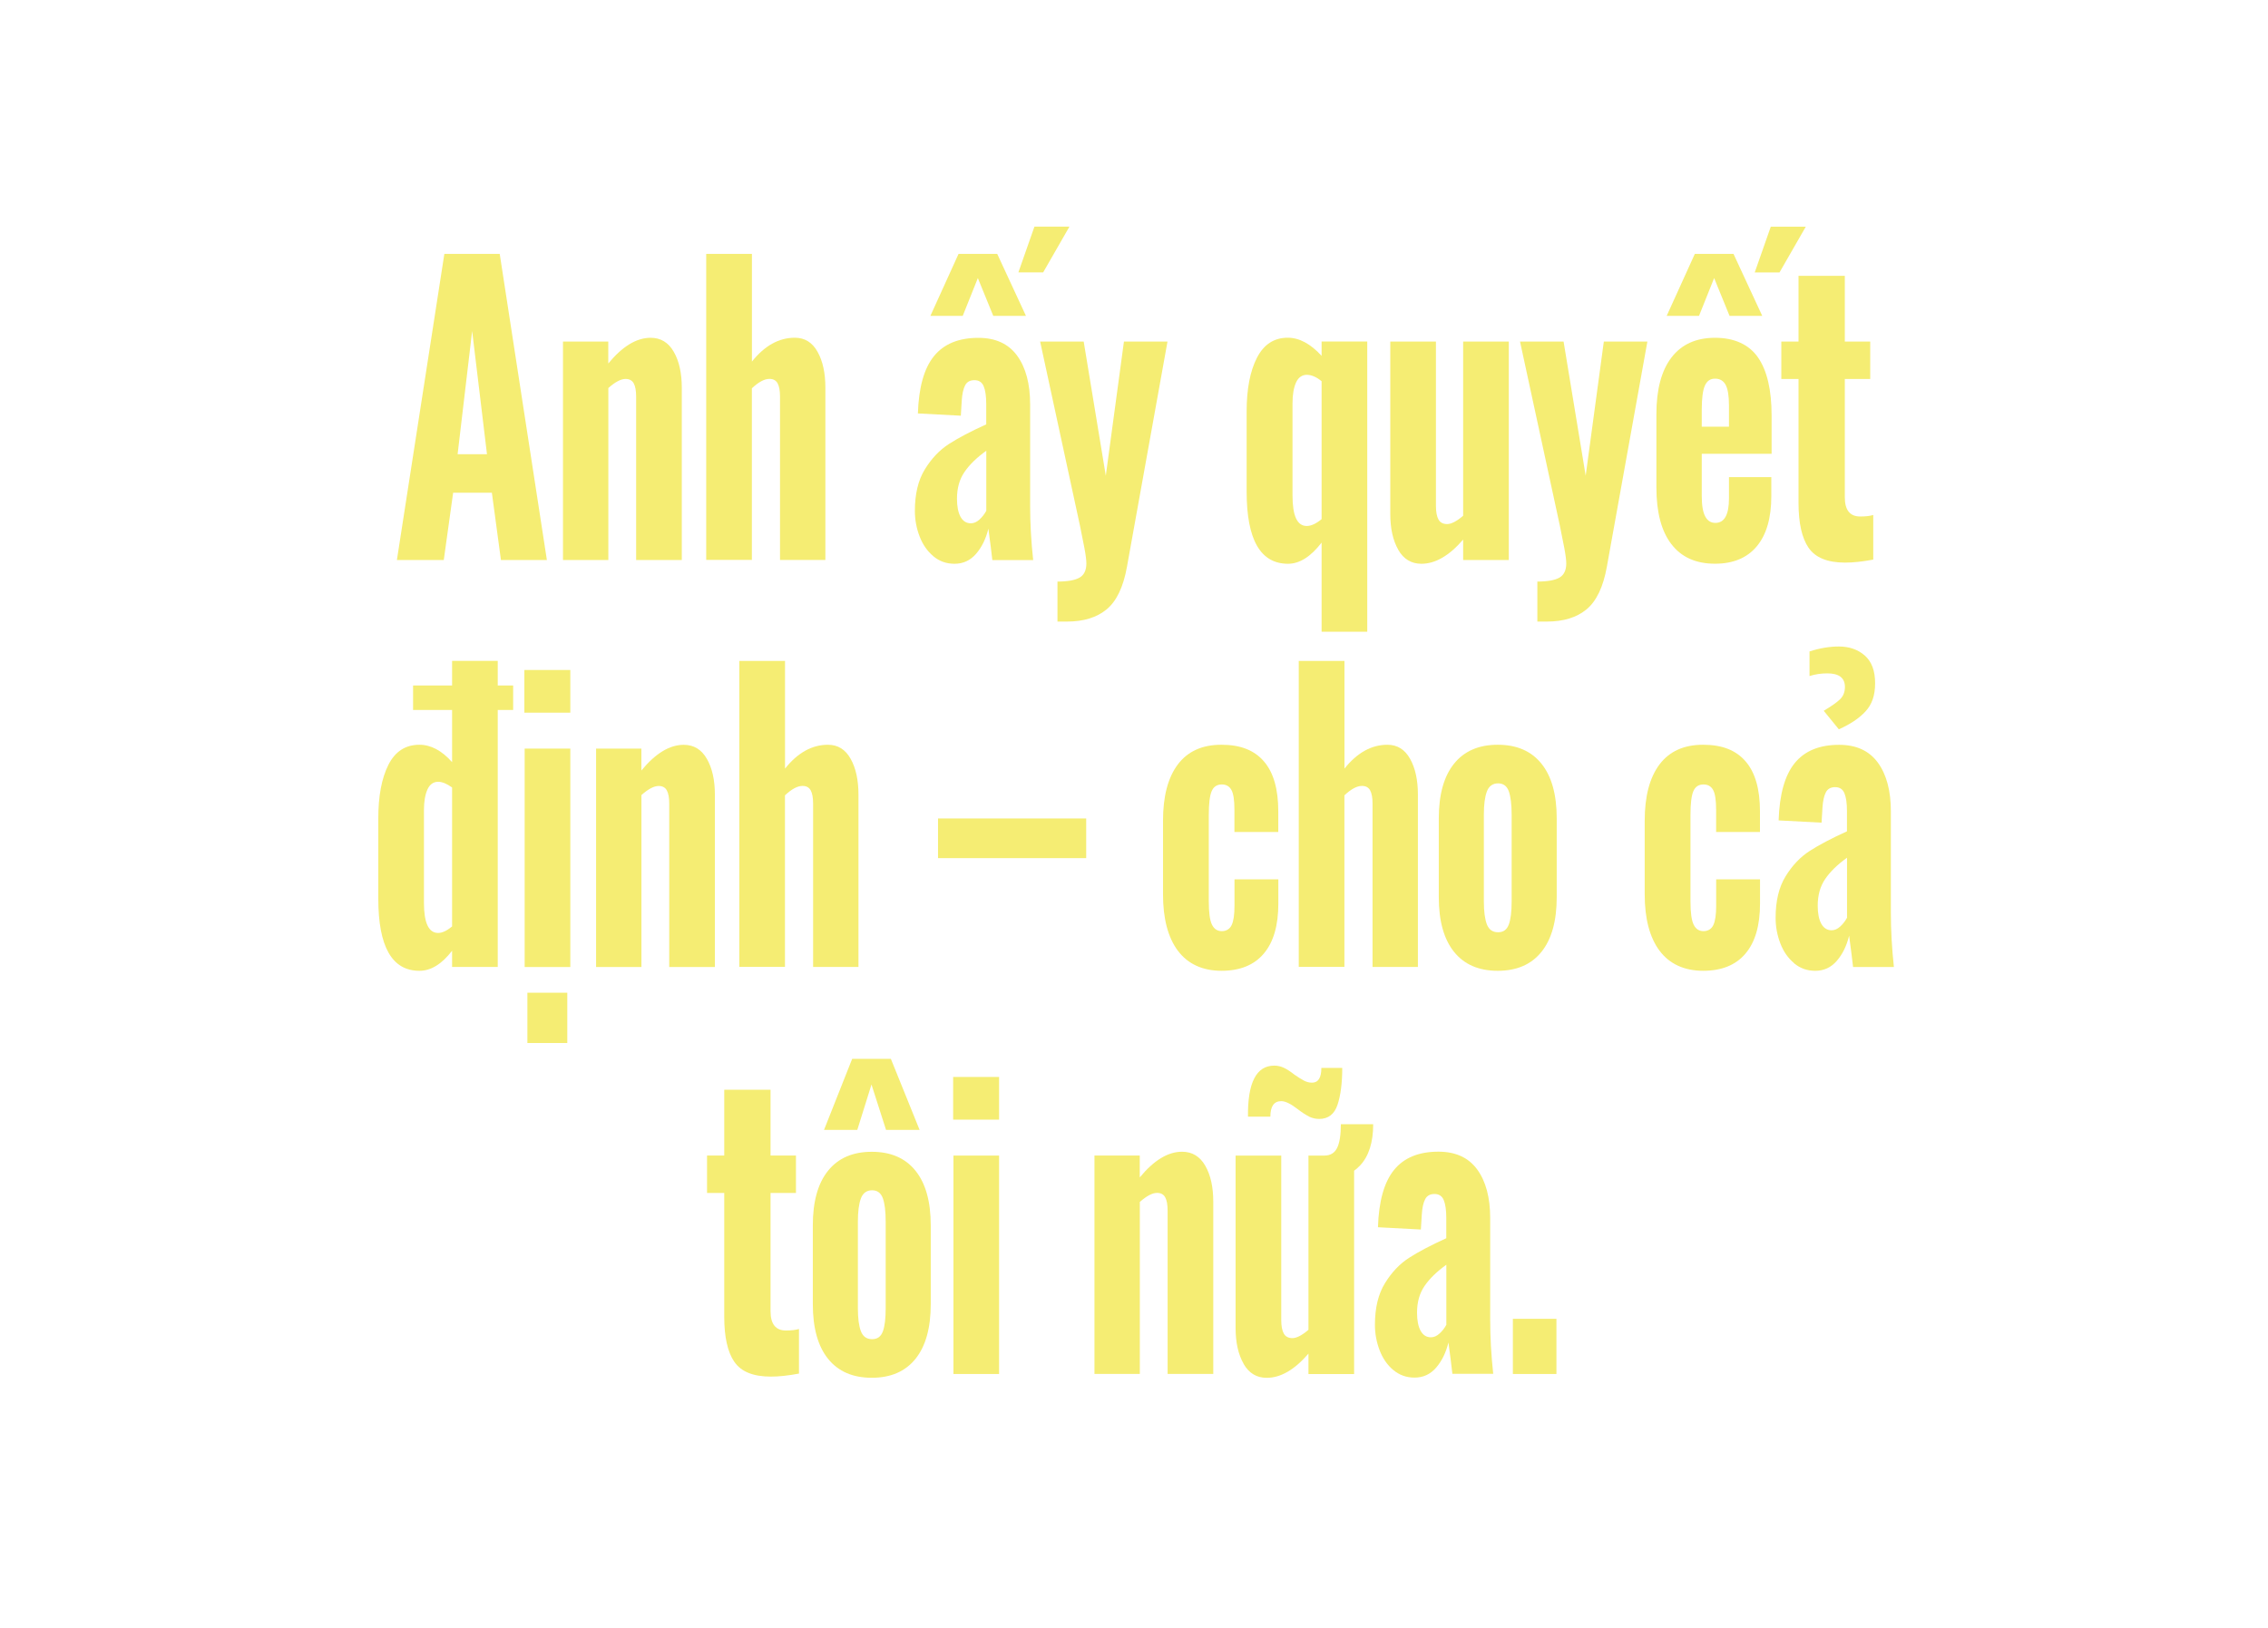<?xml version="1.0" encoding="UTF-8"?>
<svg id="Ebene_1" data-name="Ebene 1" xmlns="http://www.w3.org/2000/svg" viewBox="0 0 390 280">
  <defs>
    <style>
      .cls-1 {
        fill: #f5ed73;
      }
    </style>
  </defs>
  <path class="cls-1" d="m76.41,43.67h9.52l8.11,52.65h-7.9l-1.56-11.57h-6.66l-1.61,11.57h-8.06l8.16-52.65Zm7.33,34.45l-2.55-21.19-2.5,21.19h5.04Z"/>
  <path class="cls-1" d="m96.8,58.75h7.8v3.77c2.43-2.95,4.85-4.42,7.28-4.42,1.73,0,3.06.8,3.98,2.41.92,1.6,1.38,3.66,1.38,6.17v29.64h-7.85v-28.08c0-1.04-.14-1.81-.42-2.31-.28-.5-.75-.75-1.4-.75-.8,0-1.79.52-2.96,1.56v29.58h-7.8v-37.57Z"/>
  <path class="cls-1" d="m121.45,43.67h7.85v18.52c2.18-2.73,4.64-4.1,7.38-4.1,1.7,0,3,.8,3.9,2.41.9,1.6,1.35,3.66,1.35,6.17v29.64h-7.8v-28.08c0-1.04-.14-1.81-.42-2.31-.28-.5-.75-.75-1.4-.75-.87,0-1.87.54-3.02,1.62v29.51h-7.85v-52.65Z"/>
  <path class="cls-1" d="m160.5,95.67c-1.04-.87-1.83-2-2.37-3.41-.54-1.41-.81-2.87-.81-4.39,0-2.9.57-5.29,1.72-7.15,1.14-1.86,2.52-3.31,4.13-4.35,1.61-1.04,3.75-2.17,6.42-3.38v-3.51c0-1.34-.15-2.36-.44-3.05-.29-.69-.82-1.04-1.59-1.04s-1.3.3-1.61.91c-.31.61-.5,1.47-.57,2.6l-.16,2.6-7.38-.39c.14-4.46,1.06-7.75,2.76-9.85,1.7-2.1,4.25-3.15,7.64-3.15,2.95,0,5.17,1.02,6.66,3.06,1.49,2.04,2.24,4.83,2.24,8.39v17.48c0,2.95.17,6.04.52,9.29h-7.02c-.14-1.26-.36-3.06-.68-5.4-.42,1.73-1.12,3.17-2.11,4.32-.99,1.15-2.23,1.72-3.72,1.72-1.39,0-2.6-.43-3.64-1.3Zm4.32-52h6.66l4.94,10.66h-5.62l-2.65-6.5-2.6,6.5h-5.56l4.84-10.66Zm3.61,45.69c.47-.43.86-.93,1.17-1.5v-10.33c-1.63,1.17-2.88,2.38-3.74,3.64-.87,1.26-1.3,2.79-1.3,4.62,0,1.34.21,2.38.62,3.12.42.74,1.01,1.1,1.77,1.1.52,0,1.01-.22,1.48-.65Zm9.44-50.38h6.03l-4.52,7.87h-4.26l2.76-7.87Z"/>
  <path class="cls-1" d="m181.82,100.03c1.77,0,3.04-.23,3.82-.68s1.17-1.27,1.17-2.44c0-.56-.11-1.45-.34-2.67-.23-1.21-.48-2.47-.75-3.77l-6.86-31.72h7.49l3.8,23.07,3.12-23.07h7.49l-6.97,38.74c-.62,3.47-1.79,5.9-3.48,7.31-1.7,1.41-3.97,2.11-6.81,2.11h-1.66v-6.89Z"/>
  <path class="cls-1" d="m227.26,93.33c-1.87,2.43-3.8,3.64-5.77,3.64-4.75,0-7.12-4.14-7.12-12.42v-13.78c0-3.86.59-6.93,1.77-9.23,1.18-2.3,2.95-3.45,5.3-3.45,1.98,0,3.92,1.04,5.82,3.12v-2.47h7.85v49.92h-7.85v-15.34Zm0-4.03v-23.73c-.9-.74-1.75-1.1-2.55-1.1s-1.45.44-1.85,1.33c-.4.89-.6,2.07-.6,3.54v15.93c0,3.47.81,5.2,2.44,5.2.76,0,1.61-.39,2.55-1.17Z"/>
  <path class="cls-1" d="m240.45,94.57c-.92-1.6-1.38-3.66-1.38-6.18v-29.64h7.85v28.27c0,1.04.15,1.82.44,2.34.29.52.79.78,1.48.78.73,0,1.65-.48,2.76-1.43v-29.96h7.85v37.57h-7.85v-3.51c-2.39,2.77-4.78,4.16-7.18,4.16-1.73,0-3.06-.8-3.98-2.4Z"/>
  <path class="cls-1" d="m264.34,100.03c1.77,0,3.04-.23,3.82-.68.78-.46,1.17-1.27,1.17-2.44,0-.56-.11-1.45-.34-2.67-.23-1.21-.48-2.47-.75-3.77l-6.86-31.72h7.49l3.8,23.07,3.12-23.07h7.49l-6.97,38.74c-.62,3.47-1.79,5.9-3.48,7.31-1.7,1.41-3.97,2.11-6.81,2.11h-1.66v-6.89Z"/>
  <path class="cls-1" d="m287.4,93.59c-1.72-2.25-2.57-5.5-2.57-9.75v-12.61c0-4.25.87-7.5,2.6-9.75,1.73-2.25,4.23-3.38,7.49-3.38s5.82,1.13,7.38,3.38c1.56,2.25,2.34,5.59,2.34,10.01v6.56h-12.01v7.28c0,1.6.2,2.77.6,3.51.4.74.98,1.1,1.74,1.1,1.56,0,2.34-1.41,2.34-4.23v-3.64h7.28v3.25c0,3.77-.83,6.65-2.5,8.65-1.66,1.99-4.06,2.99-7.18,2.99-3.29,0-5.8-1.13-7.51-3.38Zm4.03-49.92h6.66l4.94,10.66h-5.62l-2.65-6.5-2.6,6.5h-5.56l4.84-10.66Zm5.88,29.71v-3.64c0-1.65-.19-2.83-.57-3.54s-.99-1.07-1.82-1.07-1.38.39-1.74,1.17c-.36.78-.55,2.17-.55,4.16v2.93h4.68Zm7.18-34.39h6.03l-4.52,7.87h-4.26l2.76-7.87Z"/>
  <path class="cls-1" d="m311.01,94.24c-1.16-1.69-1.74-4.27-1.74-7.73v-21.32h-2.96v-6.44h2.96v-11.31h7.96v11.31h4.37v6.44h-4.37v20.34c0,2.21.88,3.31,2.65,3.31.94,0,1.68-.09,2.24-.26v7.67c-1.84.35-3.45.52-4.84.52-3.02,0-5.11-.85-6.27-2.54Z"/>
  <path class="cls-1" d="m65.05,154.56v-13.78c0-3.86.58-6.93,1.74-9.23,1.16-2.3,2.94-3.45,5.33-3.45,1.98,0,3.85,1,5.62,2.99v-8.97h-6.71v-4.22h6.71v-4.23h7.85v4.23h2.65v4.22h-2.65v44.2h-7.85v-2.79c-1.77,2.3-3.64,3.45-5.62,3.45-4.71,0-7.07-4.14-7.07-12.42Zm12.69,4.81v-23.92c-.9-.65-1.7-.98-2.39-.98-.83,0-1.45.44-1.85,1.33-.4.89-.6,2.07-.6,3.54v15.93c0,3.47.81,5.2,2.44,5.2.69,0,1.49-.37,2.39-1.11Z"/>
  <path class="cls-1" d="m90.17,115.24h7.9v7.34h-7.9v-7.34Zm.05,13.52h7.85v37.57h-7.85v-37.57Zm.47,41.99h6.86v8.65h-6.86v-8.65Z"/>
  <path class="cls-1" d="m102.49,128.76h7.8v3.77c2.43-2.95,4.85-4.42,7.28-4.42,1.73,0,3.06.8,3.98,2.41.92,1.6,1.38,3.66,1.38,6.17v29.64h-7.85v-28.08c0-1.04-.14-1.81-.42-2.31-.28-.5-.75-.75-1.4-.75-.8,0-1.79.52-2.96,1.56v29.58h-7.8v-37.57Z"/>
  <path class="cls-1" d="m127.14,113.68h7.85v18.52c2.18-2.73,4.64-4.1,7.38-4.1,1.7,0,3,.8,3.9,2.41.9,1.6,1.35,3.66,1.35,6.17v29.64h-7.8v-28.08c0-1.04-.14-1.81-.42-2.31-.28-.5-.75-.75-1.4-.75-.87,0-1.87.54-3.02,1.62v29.51h-7.85v-52.65Z"/>
  <path class="cls-1" d="m161.3,140.78h25.48v6.82h-25.48v-6.82Z"/>
  <path class="cls-1" d="m202.54,163.53c-1.7-2.3-2.55-5.53-2.55-9.69v-12.67c0-4.2.85-7.43,2.55-9.69,1.7-2.25,4.19-3.38,7.49-3.38s5.66.95,7.31,2.86c1.65,1.91,2.47,4.77,2.47,8.58v3.57h-7.54v-3.83c0-1.65-.17-2.78-.52-3.41-.35-.63-.9-.94-1.66-.94-.83,0-1.41.39-1.74,1.17-.33.78-.49,2.15-.49,4.1v14.82c0,1.95.18,3.29.55,4.03.36.74.93,1.11,1.69,1.11s1.36-.35,1.69-1.04c.33-.69.49-1.8.49-3.32v-4.55h7.54v4.16c0,3.77-.83,6.64-2.5,8.61-1.66,1.97-4.09,2.96-7.28,2.96s-5.79-1.15-7.49-3.45Z"/>
  <path class="cls-1" d="m223.34,113.68h7.85v18.52c2.18-2.73,4.65-4.1,7.38-4.1,1.7,0,3,.8,3.9,2.41.9,1.6,1.35,3.66,1.35,6.17v29.64h-7.8v-28.08c0-1.04-.14-1.81-.42-2.31-.28-.5-.75-.75-1.4-.75-.87,0-1.87.54-3.02,1.62v29.51h-7.85v-52.65Z"/>
  <path class="cls-1" d="m250.04,163.73c-1.75-2.17-2.63-5.31-2.63-9.43v-13.52c0-4.12.88-7.26,2.63-9.43,1.75-2.17,4.25-3.25,7.51-3.25s5.76,1.08,7.51,3.25c1.75,2.17,2.63,5.31,2.63,9.43v13.52c0,4.12-.88,7.26-2.63,9.43-1.75,2.17-4.26,3.25-7.51,3.25s-5.76-1.08-7.51-3.25Zm9.41-4.71c.33-.89.49-2.22.49-4v-14.89c0-1.78-.17-3.12-.49-4.03-.33-.91-.95-1.36-1.85-1.36s-1.58.47-1.92,1.4c-.35.93-.52,2.26-.52,4v14.89c0,1.73.17,3.05.52,3.96.35.91.99,1.36,1.92,1.36s1.52-.44,1.85-1.33Z"/>
  <path class="cls-1" d="m285.37,163.53c-1.7-2.3-2.55-5.53-2.55-9.69v-12.67c0-4.2.85-7.43,2.55-9.69,1.7-2.25,4.19-3.38,7.49-3.38s5.66.95,7.31,2.86c1.65,1.91,2.47,4.77,2.47,8.58v3.57h-7.54v-3.83c0-1.65-.17-2.78-.52-3.41-.35-.63-.9-.94-1.66-.94-.83,0-1.41.39-1.74,1.17-.33.78-.49,2.15-.49,4.1v14.82c0,1.95.18,3.29.55,4.03.36.74.93,1.11,1.69,1.11s1.36-.35,1.69-1.04c.33-.69.49-1.8.49-3.32v-4.55h7.54v4.16c0,3.77-.83,6.64-2.5,8.61-1.66,1.97-4.09,2.96-7.28,2.96s-5.79-1.15-7.49-3.45Z"/>
  <path class="cls-1" d="m308.51,165.67c-1.04-.87-1.83-2-2.37-3.41-.54-1.41-.81-2.87-.81-4.39,0-2.9.57-5.29,1.72-7.15,1.14-1.86,2.52-3.31,4.13-4.35,1.61-1.04,3.75-2.17,6.42-3.38v-3.51c0-1.34-.15-2.36-.44-3.05-.29-.69-.82-1.04-1.59-1.04s-1.3.3-1.61.91c-.31.61-.5,1.47-.57,2.6l-.16,2.6-7.38-.39c.14-4.46,1.06-7.75,2.76-9.85,1.7-2.1,4.25-3.15,7.64-3.15,2.95,0,5.17,1.02,6.66,3.06,1.49,2.04,2.24,4.83,2.24,8.39v17.48c0,2.95.17,6.04.52,9.29h-7.02c-.14-1.26-.36-3.05-.68-5.39-.42,1.73-1.12,3.17-2.11,4.32-.99,1.15-2.23,1.72-3.72,1.72-1.39,0-2.6-.43-3.64-1.3Zm5.1-43.42c1.32-.78,2.25-1.44,2.81-1.98.55-.54.83-1.25.83-2.11,0-1.56-1.01-2.34-3.02-2.34-1.07,0-2.1.15-3.07.46v-4.23c1.73-.56,3.41-.85,5.04-.85,1.8,0,3.29.52,4.47,1.56,1.18,1.04,1.77,2.62,1.77,4.75s-.55,3.65-1.64,4.84c-1.09,1.19-2.63,2.22-4.6,3.09l-2.6-3.19Zm2.83,37.11c.47-.43.86-.93,1.17-1.5v-10.33c-1.63,1.17-2.88,2.38-3.74,3.64-.87,1.26-1.3,2.8-1.3,4.61,0,1.34.21,2.38.62,3.12.42.74,1.01,1.11,1.77,1.11.52,0,1.01-.22,1.48-.65Z"/>
  <path class="cls-1" d="m126.28,234.25c-1.16-1.69-1.74-4.27-1.74-7.74v-21.32h-2.96v-6.44h2.96v-11.31h7.96v11.31h4.37v6.44h-4.37v20.34c0,2.21.88,3.32,2.65,3.32.94,0,1.68-.09,2.24-.26v7.67c-1.84.35-3.45.52-4.84.52-3.02,0-5.11-.84-6.27-2.54Z"/>
  <path class="cls-1" d="m142.4,233.73c-1.75-2.17-2.63-5.31-2.63-9.43v-13.52c0-4.12.88-7.26,2.63-9.42,1.75-2.17,4.25-3.25,7.51-3.25s5.76,1.08,7.51,3.25c1.75,2.17,2.63,5.31,2.63,9.42v13.52c0,4.12-.88,7.26-2.63,9.43-1.75,2.17-4.26,3.25-7.51,3.25s-5.76-1.08-7.51-3.25Zm4.13-51.61h6.66l4.94,12.22h-5.77l-2.5-7.8-2.44,7.8h-5.72l4.84-12.22Zm5.28,46.9c.33-.89.49-2.22.49-4v-14.89c0-1.78-.16-3.12-.49-4.03-.33-.91-.95-1.37-1.85-1.37s-1.58.47-1.92,1.4c-.35.93-.52,2.26-.52,4v14.89c0,1.73.17,3.05.52,3.96s.99,1.36,1.92,1.36,1.52-.44,1.85-1.33Z"/>
  <path class="cls-1" d="m163.9,185.24h7.9v7.34h-7.9v-7.34Zm.05,13.52h7.85v37.57h-7.85v-37.57Z"/>
  <path class="cls-1" d="m188.19,198.75h7.8v3.77c2.43-2.95,4.85-4.42,7.28-4.42,1.73,0,3.06.8,3.98,2.4.92,1.6,1.38,3.66,1.38,6.18v29.64h-7.85v-28.08c0-1.04-.14-1.81-.42-2.31-.28-.5-.75-.75-1.4-.75-.8,0-1.79.52-2.96,1.56v29.58h-7.8v-37.57Z"/>
  <path class="cls-1" d="m213.85,234.57c-.92-1.6-1.38-3.66-1.38-6.17v-29.64h7.85v28.28c0,1.04.15,1.82.44,2.34.29.52.79.78,1.48.78.73,0,1.65-.48,2.76-1.43v-29.96h7.85v37.57h-7.85v-3.51c-2.39,2.77-4.78,4.16-7.18,4.16-1.73,0-3.06-.8-3.98-2.41Zm11.23-42.54c-.57-.28-1.22-.7-1.95-1.27-1.18-.91-2.11-1.36-2.81-1.36-1.25,0-1.87.89-1.87,2.67h-3.85c-.07-5.85,1.44-8.78,4.52-8.78.59,0,1.15.13,1.69.39.54.26,1.13.65,1.79,1.17.62.43,1.16.77,1.61,1.01.45.24.92.36,1.4.36,1.07,0,1.61-.84,1.61-2.54h3.59c0,2.6-.27,4.71-.81,6.34-.54,1.62-1.59,2.44-3.15,2.44-.62,0-1.22-.14-1.79-.42Zm2.16,6.73h.52c1,0,1.72-.43,2.16-1.3.43-.87.65-2.23.65-4.09h5.56c0,3.12-.75,5.48-2.24,7.08-1.49,1.6-3.52,2.41-6.08,2.41h-.57v-4.1Z"/>
  <path class="cls-1" d="m239.61,235.67c-1.04-.87-1.83-2-2.37-3.41-.54-1.41-.81-2.87-.81-4.39,0-2.9.57-5.29,1.72-7.15,1.14-1.86,2.52-3.32,4.13-4.36s3.75-2.17,6.42-3.38v-3.51c0-1.34-.15-2.36-.44-3.06-.29-.69-.82-1.04-1.59-1.04s-1.3.3-1.61.91c-.31.61-.5,1.47-.57,2.6l-.16,2.6-7.38-.39c.14-4.46,1.06-7.75,2.76-9.85,1.7-2.1,4.25-3.15,7.64-3.15,2.95,0,5.17,1.02,6.66,3.05,1.49,2.04,2.24,4.83,2.24,8.38v17.49c0,2.95.17,6.04.52,9.29h-7.02c-.14-1.26-.36-3.05-.68-5.39-.42,1.73-1.12,3.17-2.11,4.32s-2.23,1.72-3.72,1.72c-1.39,0-2.6-.43-3.64-1.3Zm7.93-6.3c.47-.43.86-.93,1.17-1.5v-10.33c-1.63,1.17-2.88,2.38-3.74,3.64-.87,1.26-1.3,2.79-1.3,4.61,0,1.34.21,2.38.62,3.12.42.74,1,1.11,1.77,1.11.52,0,1.01-.22,1.48-.65Z"/>
  <path class="cls-1" d="m260.15,226.84h7.49v9.49h-7.49v-9.49Z"/>
</svg>